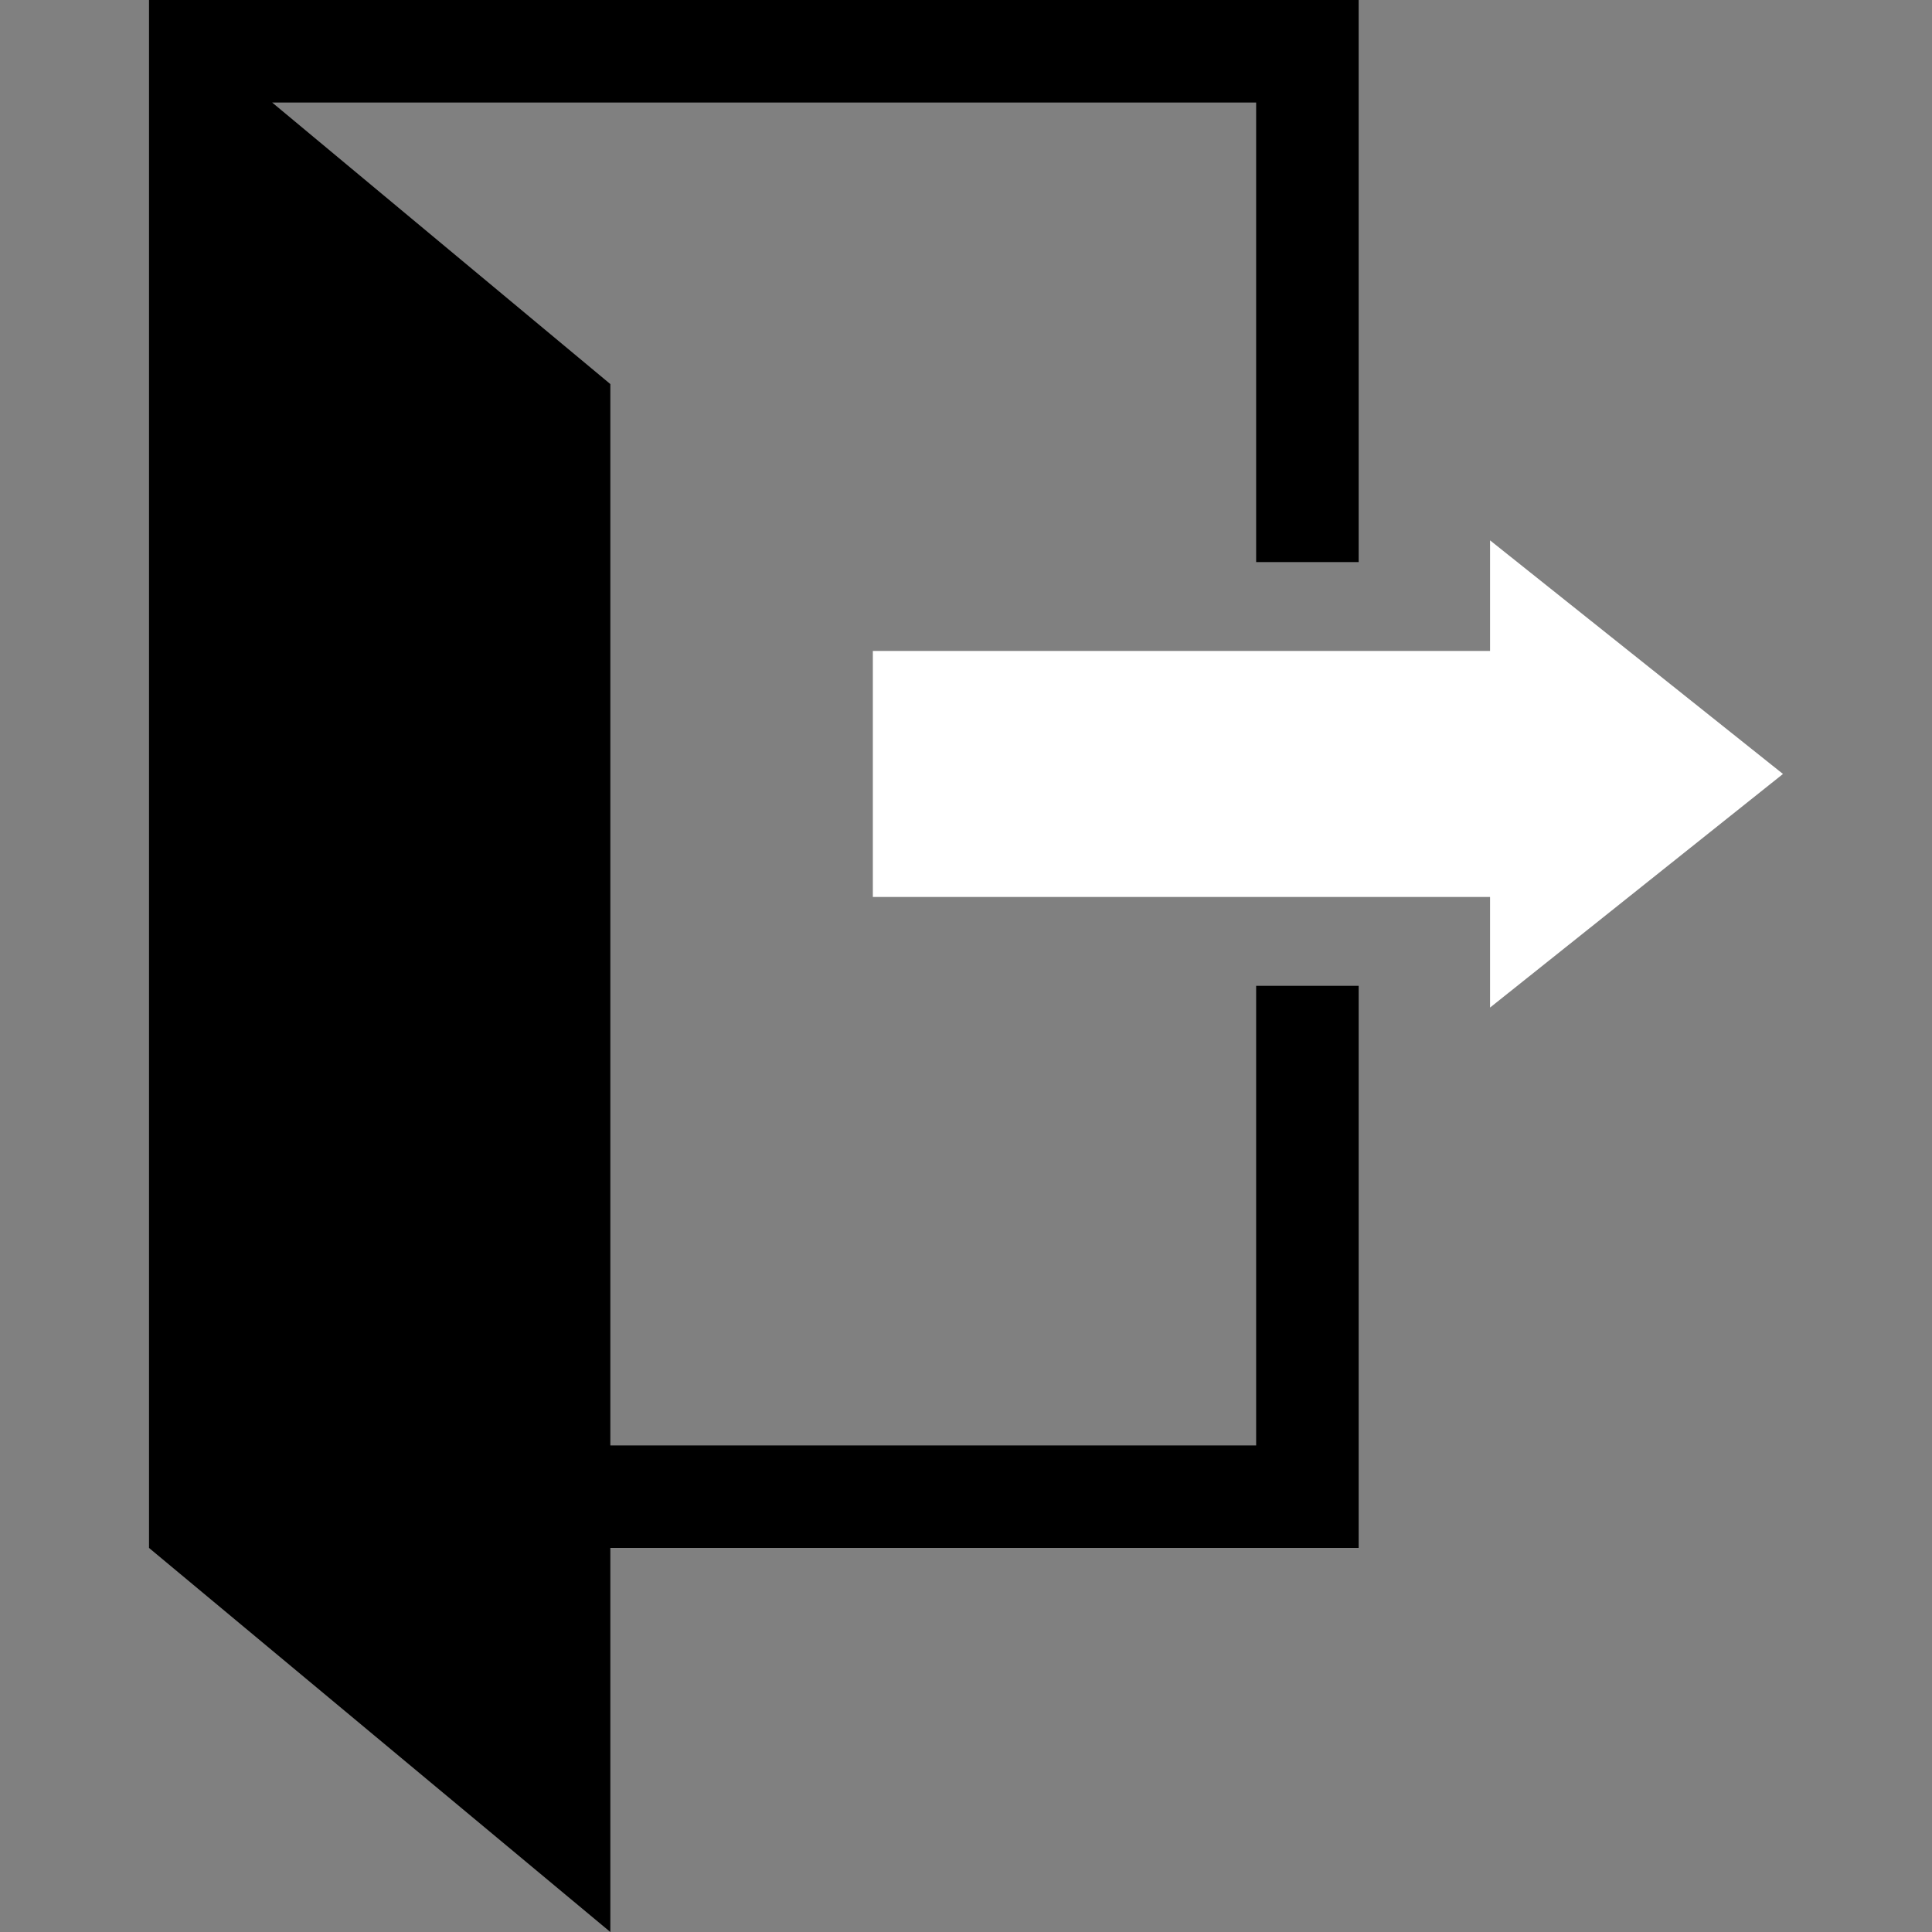<?xml version="1.0" encoding="UTF-8" standalone="no"?>
<!DOCTYPE svg PUBLIC "-//W3C//DTD SVG 1.1//EN" "http://www.w3.org/Graphics/SVG/1.1/DTD/svg11.dtd">
<svg width="100%" height="100%" viewBox="0 0 128 128" version="1.1" xmlns="http://www.w3.org/2000/svg" xmlns:xlink="http://www.w3.org/1999/xlink" xml:space="preserve" xmlns:serif="http://www.serif.com/" style="fill-rule:evenodd;clip-rule:evenodd;stroke-linejoin:round;stroke-miterlimit:2;">
    <rect x="0" y="0" width="128" height="128" fill="#808080" stroke="none"/>
    <rect id="icon-faq5-hover" x="0" y="0" width="128" height="128" style="fill:none;"/>
    <path id="出口" d="M9.873,0l80.142,0l0,37.241l-6.792,0l0,-30.449l-65.192,-0l22.405,18.653l-0,70.318l42.787,-0l0,-30.45l6.792,0l0,37.242l-49.579,-0l-0,25.445l-30.563,-25.445l0,-102.555Z"/>
    <path id="出口1" serif:id="出口" d="M98.72,43.127l0,-7.326l19.407,15.476l-19.407,15.476l0,-7.326l-40.892,0l0,-16.3l40.892,0Z" style="fill:#fff;"/>
</svg>
